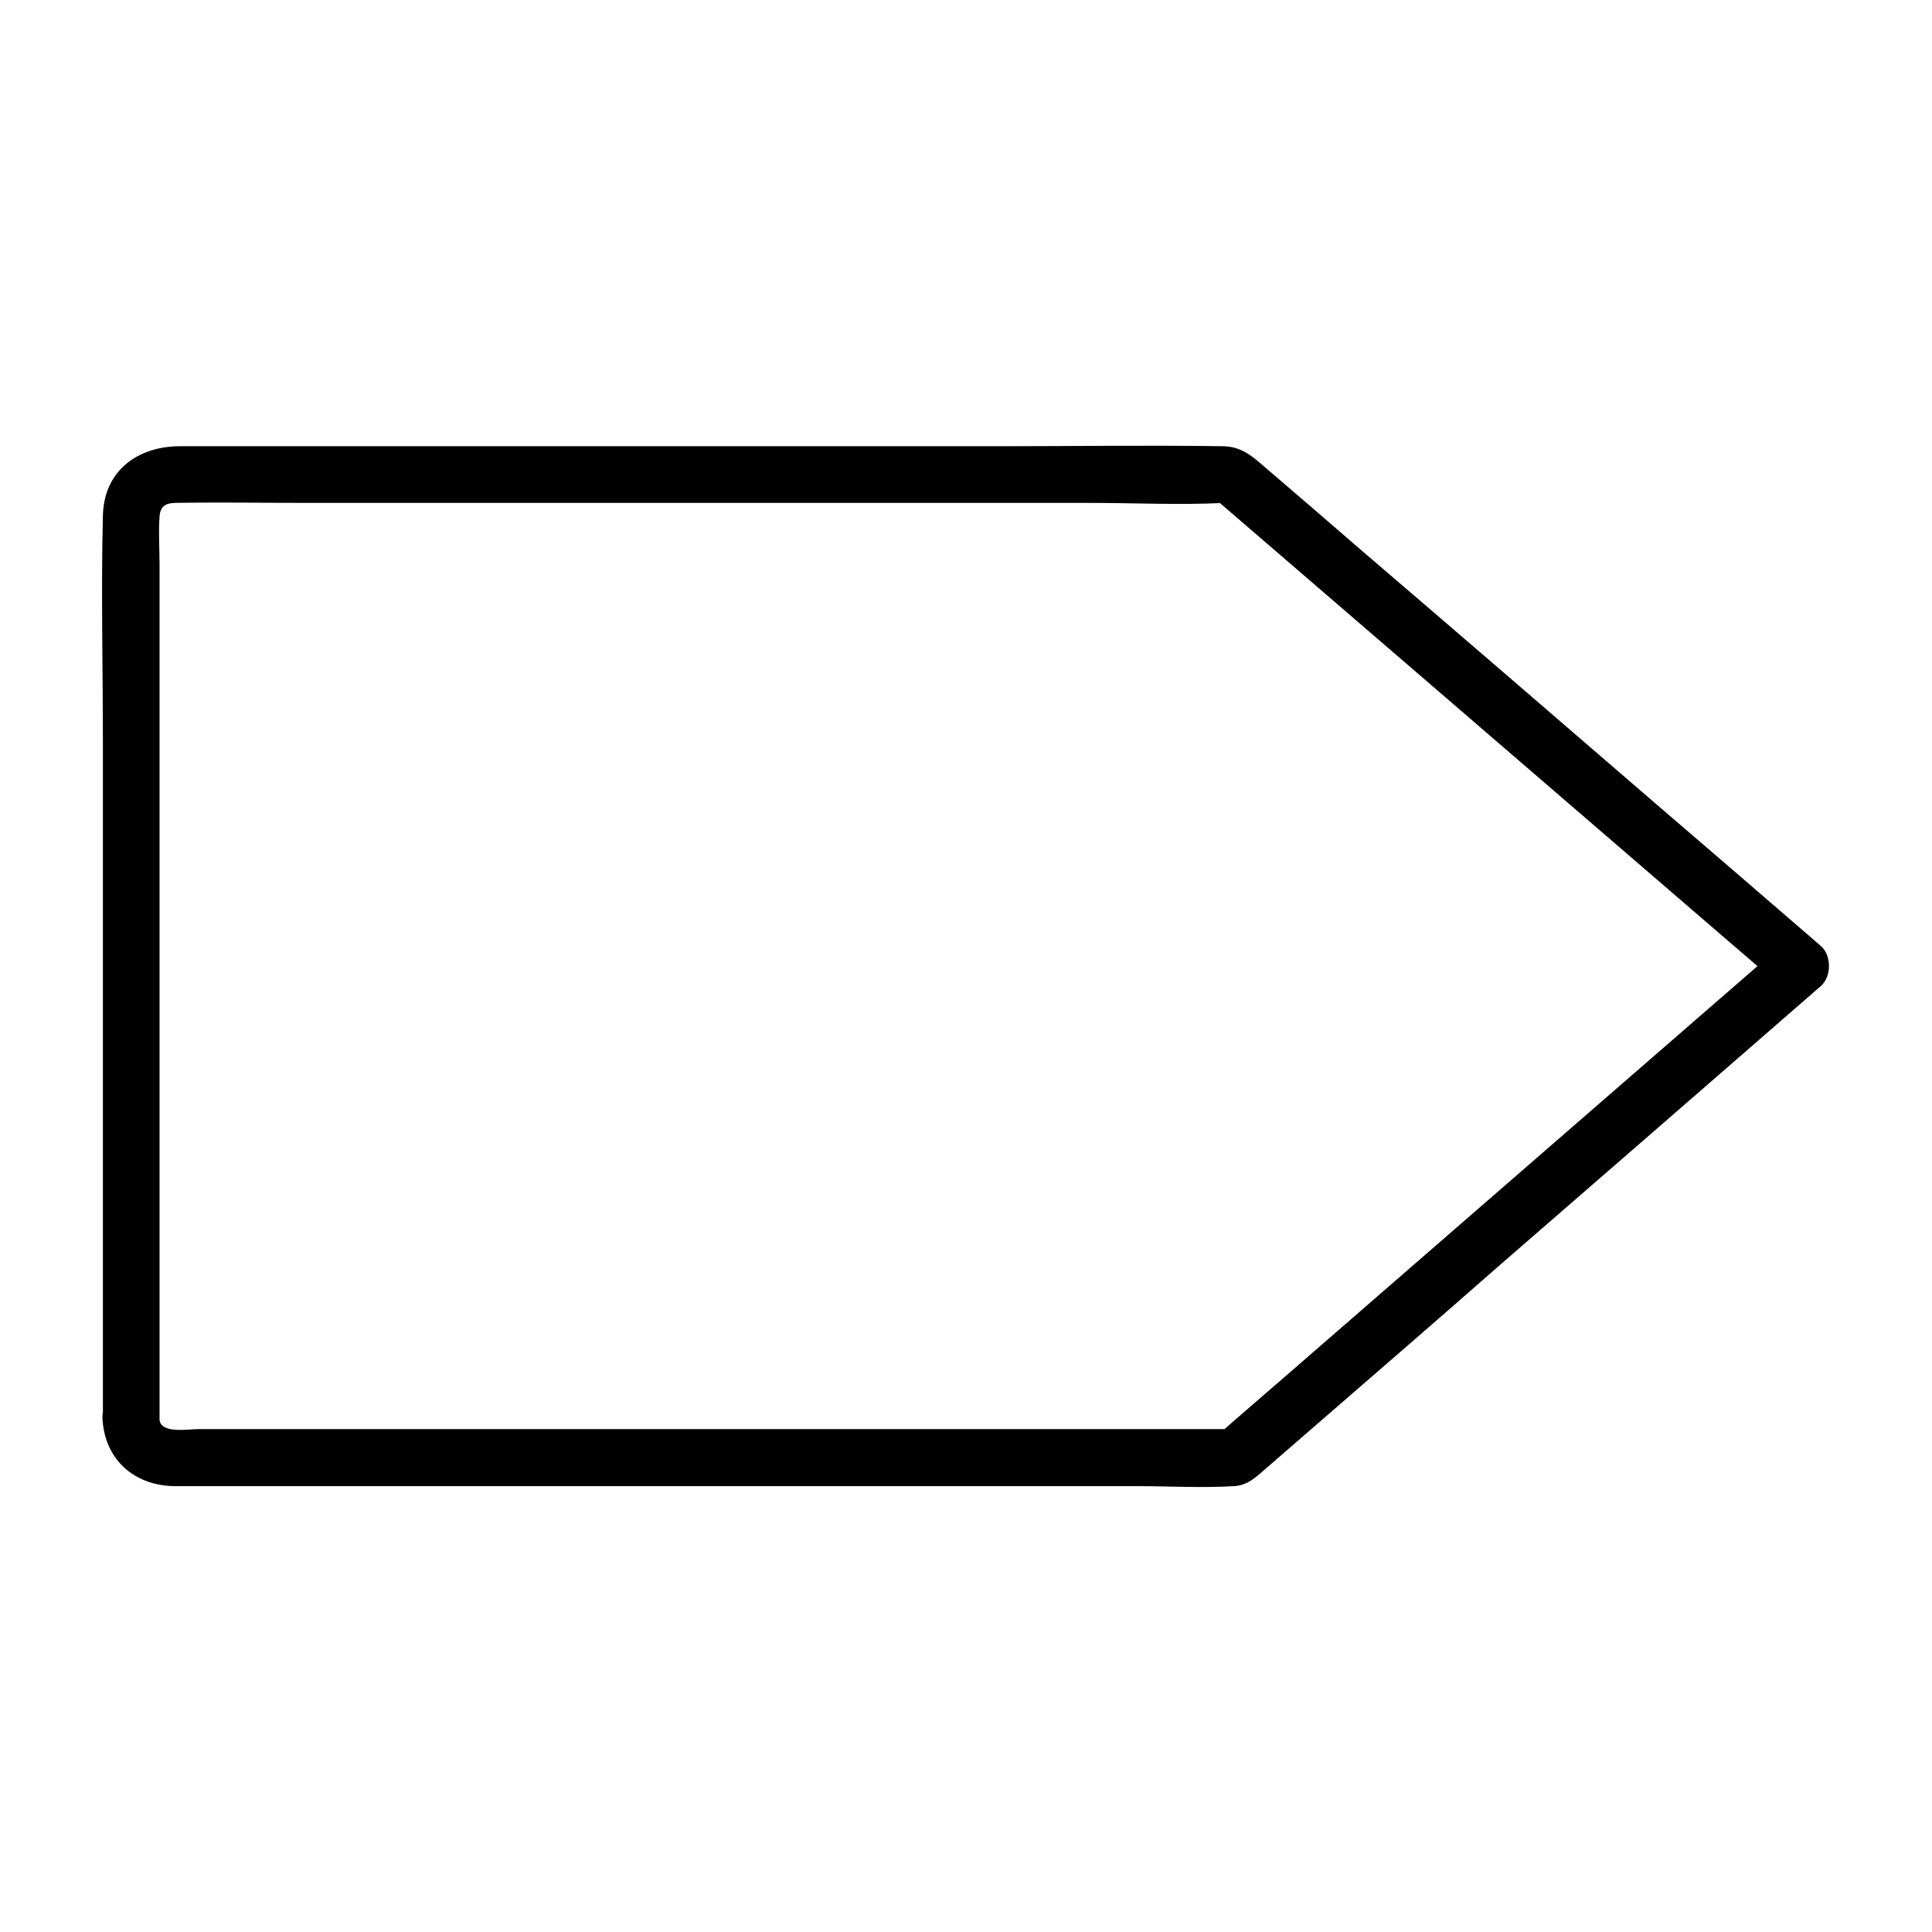 <?xml version="1.0" encoding="UTF-8"?>
<!-- The Best Svg Icon site in the world: iconSvg.co, Visit us! https://iconsvg.co -->
<svg fill="#000000" width="800px" height="800px" version="1.1" viewBox="144 144 512 512" xmlns="http://www.w3.org/2000/svg">
 <path d="m186.28 520.21v-94.211-132.4c0-4.231-0.301-8.465 0-12.695 0.203-2.719 1.512-3.527 4.031-3.629 11.688-0.203 23.277 0 34.965 0h141.97 65.898c11.688 0 23.477 0.605 35.164 0h1.715c-1.812-0.707-3.527-1.512-5.34-2.215 16.93 14.609 33.957 29.223 50.883 43.832 27.207 23.477 54.41 46.855 81.617 70.332 6.246 5.34 12.496 10.781 18.742 16.121v-10.68c-16.93 14.711-33.754 29.32-50.684 44.031-26.902 23.375-53.809 46.754-80.711 70.129-6.144 5.34-12.395 10.68-18.539 16.121 1.812-0.707 3.527-1.512 5.34-2.215h-98.043-152.45-24.383c-2.516 0-9.871 1.309-10.176-2.519-0.605-9.672-15.719-9.773-15.113 0 0.707 10.781 8.566 17.531 19.145 17.633h11.285 47.961 138.75 56.828c8.566 0 17.332 0.504 25.895 0 3.828-0.203 6.144-2.719 8.867-5.039 4.535-3.93 9.168-7.961 13.703-11.891 15.82-13.703 31.641-27.406 47.359-41.211 28.012-24.285 56.023-48.668 83.934-72.953 0.504-0.504 1.109-0.906 1.613-1.41 2.922-2.519 2.922-8.16 0-10.68-14.812-12.797-29.625-25.594-44.438-38.289-25.797-22.27-51.59-44.535-77.484-66.703-8.262-7.152-16.523-14.309-24.789-21.363-3.629-3.125-6.551-5.945-11.586-6.047-19.949-0.301-40.004 0-59.953 0h-103.28-90.383-22.871c-11.082 0-20.152 6.348-20.453 18.34-0.504 20.152 0 40.305 0 60.457v104.39 71.238 3.629c-0.102 9.57 15.012 9.57 15.012-0.102z"/>
</svg>